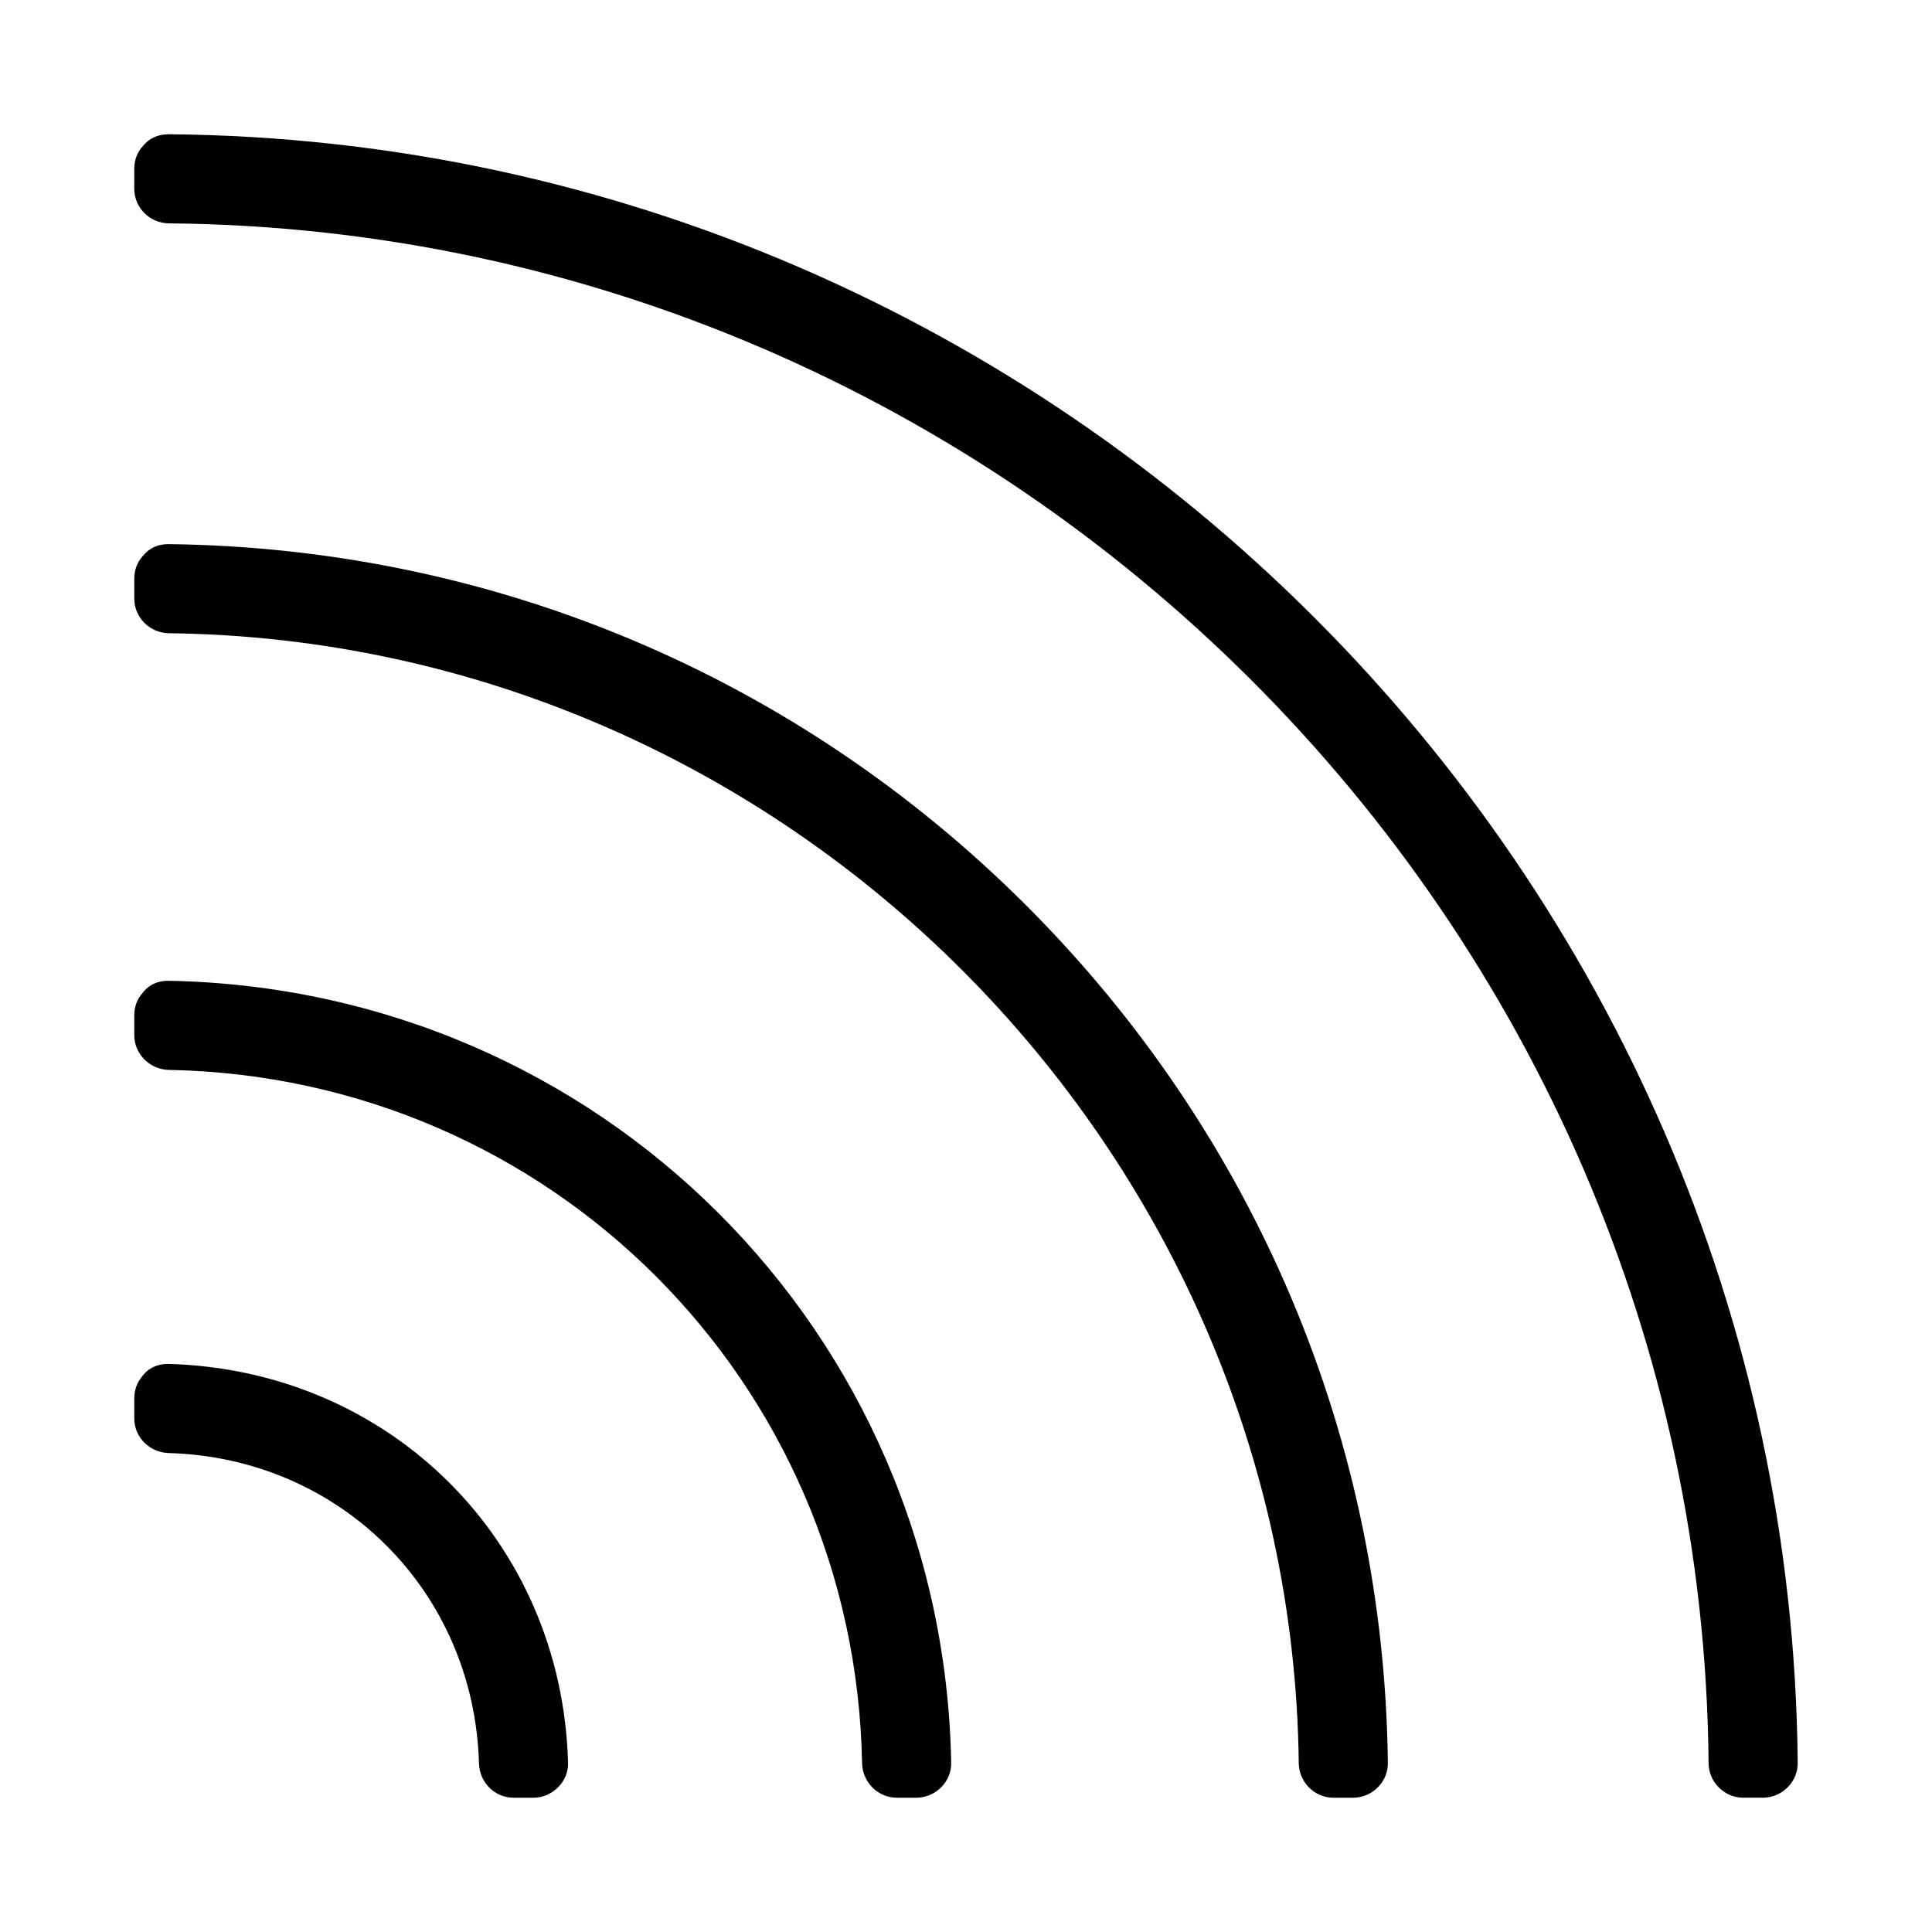 <?xml version="1.0" encoding="UTF-8"?>
<!-- Uploaded to: SVG Repo, www.svgrepo.com, Generator: SVG Repo Mixer Tools -->
<svg fill="#000000" width="800px" height="800px" version="1.1" viewBox="144 144 512 512" xmlns="http://www.w3.org/2000/svg">
 <g>
  <path d="m188.69 179.58c-2.84 0-5.211 1.098-6.781 3.09-1.523 1.605-2.328 3.711-2.328 6.094v5.246c0 5.023 4.113 9.141 9.172 9.184 223.05 1.953 406.09 185 408.04 408.04 0.043 5.062 4.164 9.176 9.188 9.176h5.246c2.402 0 4.781-1.004 6.519-2.754 1.738-1.754 2.688-4.039 2.664-6.438-2.019-236-195.65-429.62-431.72-431.64z"/>
  <path d="m188.66 288.2c-3.633 0-5.746 1.762-6.801 3.152-1.488 1.602-2.273 3.688-2.273 6.031v5.246c0 5.008 4.113 9.121 9.168 9.184 163.18 1.926 297.5 136.25 299.43 299.43 0.059 5.059 4.184 9.172 9.184 9.172h5.246c2.414 0 4.797-1.008 6.539-2.769 1.73-1.758 2.676-4.039 2.644-6.43-0.992-85.754-35.012-166.45-95.789-227.22-60.777-60.777-141.47-94.801-227.35-95.793z"/>
  <path d="m188.58 403.92c-3.688 0-5.805 1.848-6.856 3.297-1.402 1.578-2.141 3.617-2.141 5.887v5.246c0 4.961 4.109 9.078 9.156 9.184 101.11 1.91 181.81 82.609 183.72 183.72 0.102 5.051 4.219 9.16 9.184 9.16h5.246c2.426 0 4.824-1.023 6.574-2.809 1.727-1.758 2.648-4.031 2.609-6.402-2.059-114.17-93.113-205.21-207.5-207.29z"/>
  <path d="m188.5 505.45c-2.969 0-5.469 1.281-6.965 3.5-1.277 1.547-1.953 3.512-1.953 5.691v5.246c0 5 4.019 9.035 9.148 9.184 45.543 1.328 80.883 36.664 82.203 82.199 0.148 5.129 4.184 9.148 9.18 9.148h5.246c2.441 0 4.856-1.039 6.621-2.856 1.715-1.762 2.625-4.023 2.562-6.367-1.59-58.691-47.047-104.16-106.04-105.75z"/>
 </g>
</svg>